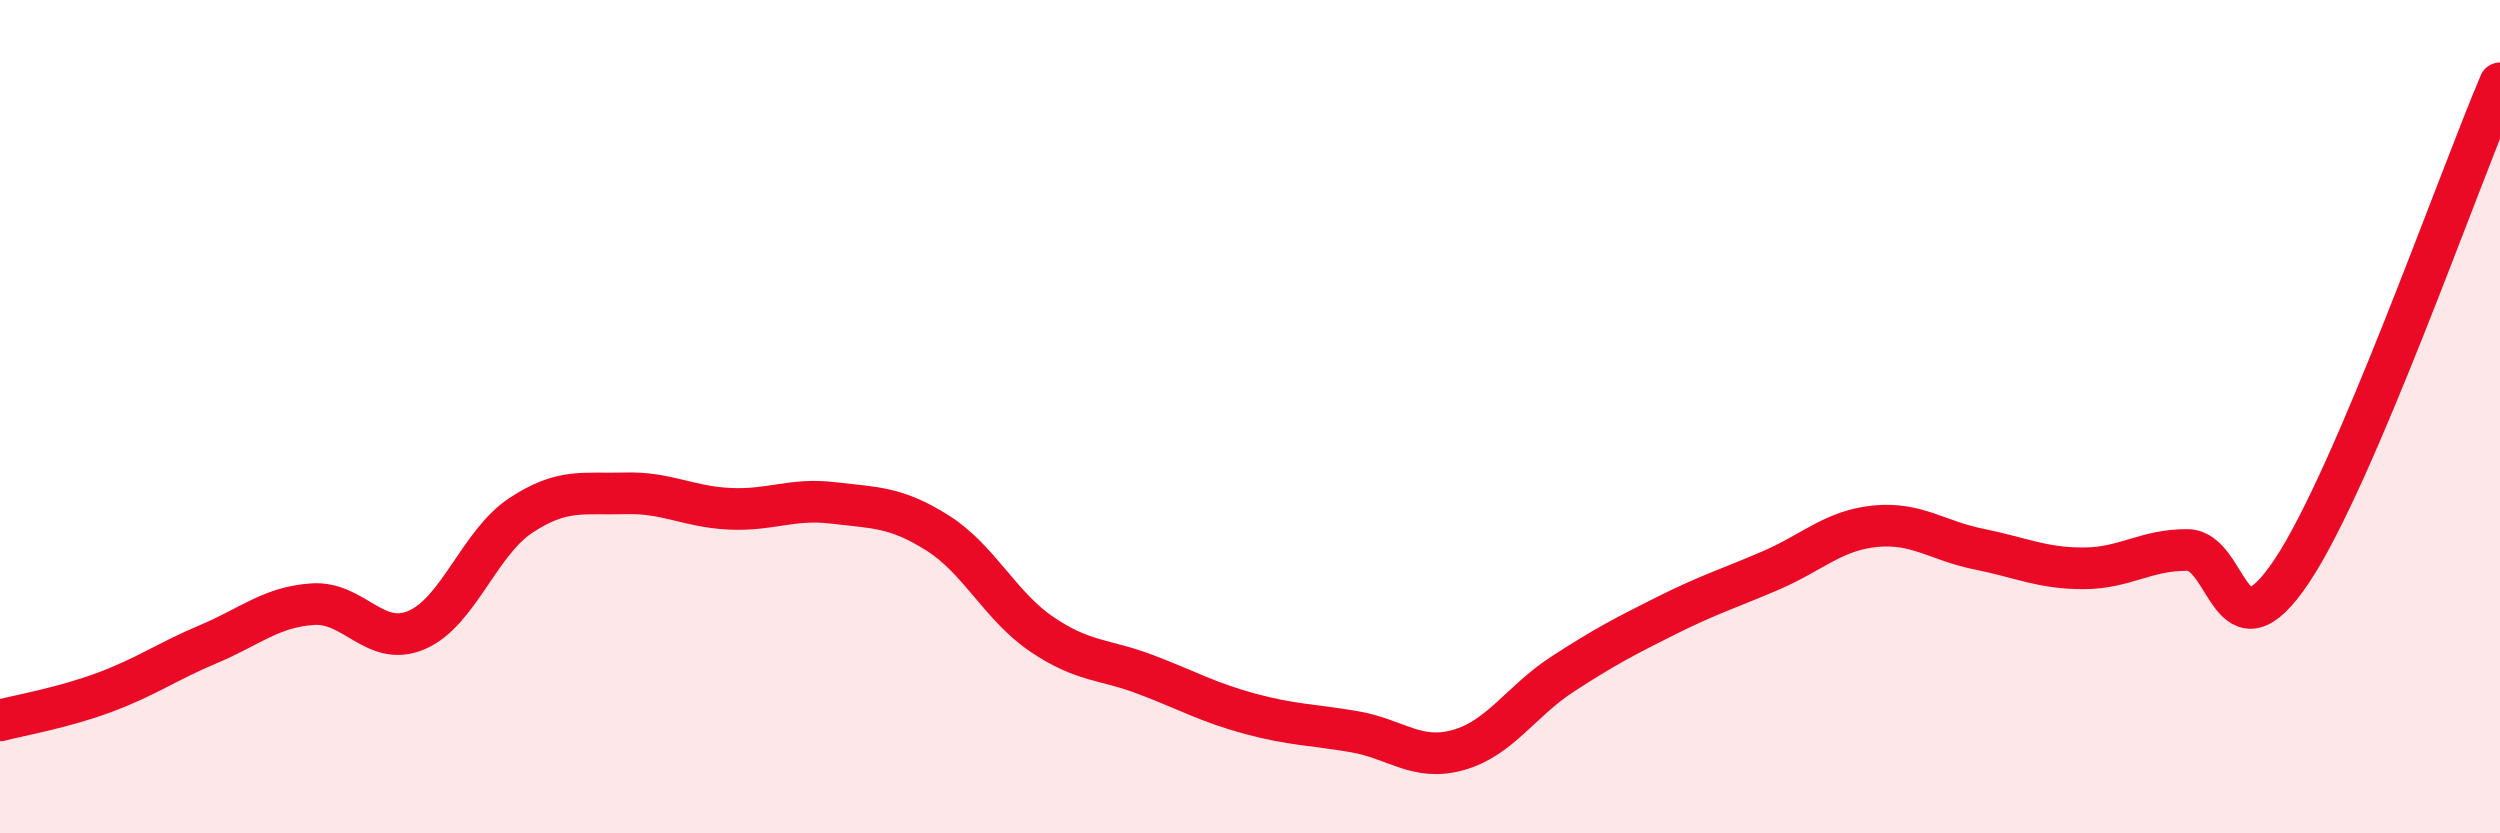
    <svg width="60" height="20" viewBox="0 0 60 20" xmlns="http://www.w3.org/2000/svg">
      <path
        d="M 0,17.29 C 0.5,17.16 1.5,16.99 2.5,16.62 C 3.5,16.25 4,15.88 5,15.46 C 6,15.04 6.5,14.57 7.5,14.5 C 8.5,14.43 9,15.55 10,15.12 C 11,14.69 11.5,13.03 12.5,12.37 C 13.5,11.71 14,11.87 15,11.84 C 16,11.81 16.5,12.16 17.5,12.21 C 18.5,12.26 19,11.95 20,12.07 C 21,12.19 21.5,12.16 22.5,12.79 C 23.5,13.42 24,14.54 25,15.22 C 26,15.9 26.5,15.81 27.5,16.19 C 28.5,16.57 29,16.86 30,17.13 C 31,17.4 31.5,17.39 32.5,17.56 C 33.5,17.73 34,18.28 35,18 C 36,17.72 36.5,16.83 37.5,16.18 C 38.5,15.53 39,15.27 40,14.77 C 41,14.27 41.5,14.12 42.5,13.69 C 43.5,13.26 44,12.73 45,12.63 C 46,12.53 46.5,12.98 47.5,13.18 C 48.5,13.38 49,13.64 50,13.64 C 51,13.64 51.5,13.19 52.5,13.2 C 53.5,13.21 53.5,15.95 55,13.71 C 56.5,11.47 59,4.34 60,2L60 20L0 20Z"
        fill="#EB0A25"
        opacity="0.1"
        stroke-linecap="round"
        stroke-linejoin="round"
      />
      <path
        d="M 0,17.29 C 0.5,17.16 1.5,16.99 2.5,16.62 C 3.5,16.25 4,15.88 5,15.46 C 6,15.04 6.5,14.57 7.5,14.5 C 8.5,14.43 9,15.55 10,15.12 C 11,14.69 11.5,13.03 12.5,12.37 C 13.5,11.71 14,11.87 15,11.84 C 16,11.81 16.5,12.16 17.5,12.21 C 18.5,12.26 19,11.95 20,12.07 C 21,12.19 21.5,12.16 22.5,12.79 C 23.5,13.42 24,14.54 25,15.22 C 26,15.9 26.5,15.81 27.5,16.19 C 28.5,16.57 29,16.86 30,17.13 C 31,17.4 31.5,17.39 32.5,17.56 C 33.5,17.73 34,18.28 35,18 C 36,17.72 36.5,16.83 37.5,16.18 C 38.5,15.53 39,15.27 40,14.77 C 41,14.27 41.5,14.12 42.5,13.69 C 43.5,13.26 44,12.73 45,12.63 C 46,12.53 46.5,12.98 47.5,13.18 C 48.5,13.38 49,13.64 50,13.64 C 51,13.64 51.5,13.19 52.5,13.2 C 53.5,13.21 53.5,15.95 55,13.71 C 56.5,11.47 59,4.34 60,2"
        stroke="#EB0A25"
        stroke-width="1"
        fill="none"
        stroke-linecap="round"
        stroke-linejoin="round"
      />
    </svg>
  